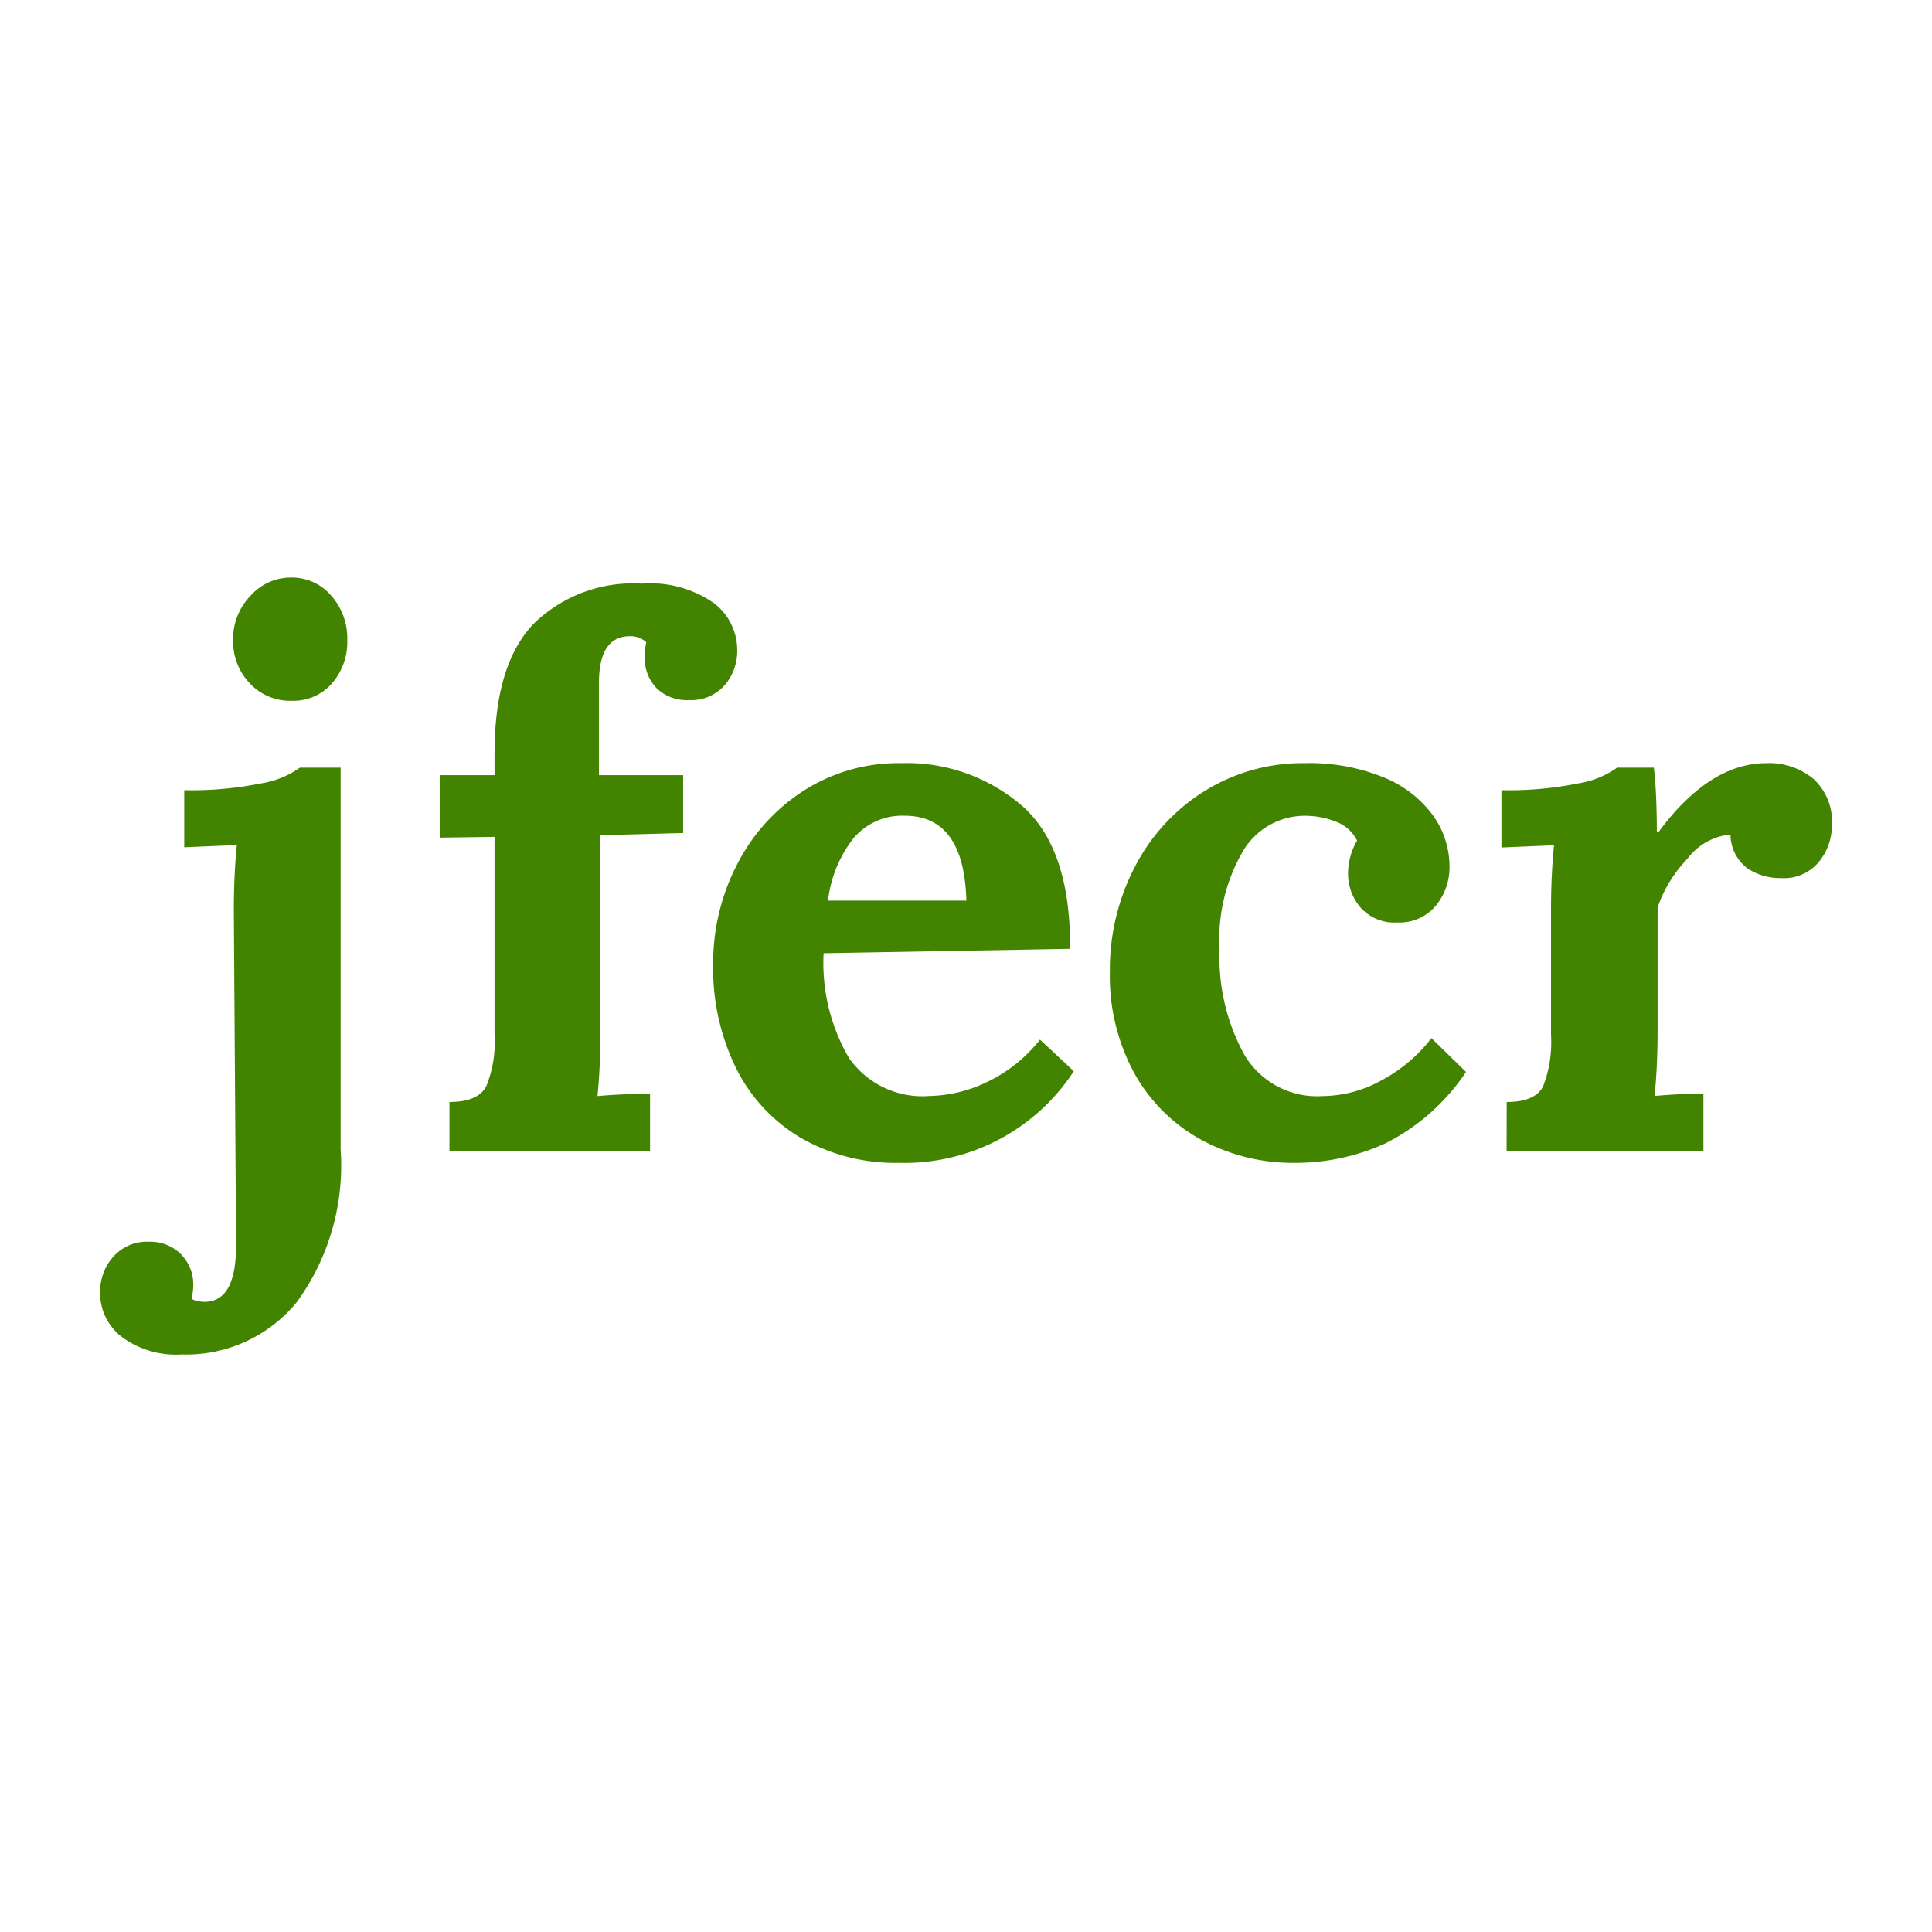 <svg xmlns="http://www.w3.org/2000/svg" width="72" height="72" viewBox="0 0 72 72"><rect x="0" y="0" width="72" height="72" fill="#333333" stroke="none"/><defs><clipPath id="b"><path d="M0 0h72v72H0z"/></clipPath></defs><g id="a" clip-path="url(#b)"><path fill="#fff" d="M0 0h72v72H0z"/><path d="M4.676-16.772a2.054 2.054 0 01-1.568-.658 2.268 2.268 0 01-.616-1.61 2.31 2.31 0 01.644-1.638 2.01 2.01 0 011.512-.686 1.929 1.929 0 011.5.672 2.386 2.386 0 01.6 1.652 2.35 2.35 0 01-.574 1.624 1.912 1.912 0 01-1.498.644zM.588 7.588a3.391 3.391 0 01-2.268-.672 2.067 2.067 0 01-.784-1.624 1.972 1.972 0 01.49-1.344 1.677 1.677 0 011.33-.56 1.611 1.611 0 011.19.462 1.611 1.611 0 01.462 1.19 3.361 3.361 0 01-.056.476.625.625 0 00.224.084 1.3 1.3 0 00.252.028q1.176 0 1.176-2.1L2.52-8.96q0-1.316.112-2.436l-1.96.084v-2.128a13.126 13.126 0 002.856-.252 3.417 3.417 0 001.456-.588H6.5V-.056a8.643 8.643 0 01-1.638 5.7A5.316 5.316 0 01.588 7.588zm9.968-9.408q1.064 0 1.372-.588a4.348 4.348 0 00.308-1.9V-11.7l-2.044.028V-14h2.044v-.812q0-3.276 1.428-4.8a5.289 5.289 0 014.06-1.526 4.128 4.128 0 012.688.728 2.2 2.2 0 01.868 1.736 1.954 1.954 0 01-.476 1.33 1.654 1.654 0 01-1.316.546 1.617 1.617 0 01-1.218-.448 1.582 1.582 0 01-.434-1.148 2.151 2.151 0 01.056-.56.872.872 0 00-.644-.224q-1.12.028-1.12 1.736V-14h3.136v2.156l-3.108.084.028 7.2q0 1.4-.112 2.52.924-.084 1.96-.084V0h-7.476zM27.3.448a7.064 7.064 0 01-3.612-.91 6.222 6.222 0 01-2.436-2.59 8.427 8.427 0 01-.868-3.92 7.963 7.963 0 01.882-3.682 7.069 7.069 0 012.478-2.758 6.537 6.537 0 013.64-1.036 6.579 6.579 0 014.522 1.6q1.806 1.6 1.778 5.32l-9.184.164a7.021 7.021 0 00.938 3.892 3.336 3.336 0 003.01 1.428 5.138 5.138 0 002.1-.5 5.577 5.577 0 002.016-1.6l1.26 1.176A7.534 7.534 0 0127.3.448zm2.52-9.772q-.084-3.164-2.3-3.164a2.371 2.371 0 00-1.918.854 4.628 4.628 0 00-.938 2.31zM42.056.448a7.14 7.14 0 01-3.472-.854 6.323 6.323 0 01-2.492-2.464 7.551 7.551 0 01-.924-3.822 8.283 8.283 0 01.924-3.878 7.207 7.207 0 012.59-2.828 6.915 6.915 0 013.766-1.05 7.283 7.283 0 012.926.532 4.227 4.227 0 011.834 1.416 3.24 3.24 0 01.616 1.89 2.23 2.23 0 01-.518 1.484 1.75 1.75 0 01-1.414.616 1.693 1.693 0 01-1.386-.56 1.929 1.929 0 01-.462-1.26 2.448 2.448 0 01.336-1.232 1.431 1.431 0 00-.812-.714 3.17 3.17 0 00-1.12-.21 2.68 2.68 0 00-2.31 1.3 6.526 6.526 0 00-.882 3.686 7.522 7.522 0 00.924 3.92 3.149 3.149 0 002.912 1.54 4.62 4.62 0 002.208-.592A5.753 5.753 0 0047.152-4.2l1.288 1.26a7.867 7.867 0 01-3 2.66 8.068 8.068 0 01-3.384.728zm7.9-2.268q1.064 0 1.358-.588a4.532 4.532 0 00.294-1.9v-4.7q0-1.26.112-2.38l-1.96.084v-2.136a13.126 13.126 0 002.856-.252 3.417 3.417 0 001.456-.588h1.368q.056.42.084 1.092t.028 1.316h.056q1.9-2.576 4.032-2.576a2.594 2.594 0 011.75.588 2.16 2.16 0 01.686 1.736 2.151 2.151 0 01-.476 1.344 1.692 1.692 0 01-1.428.616 2.194 2.194 0 01-1.246-.364 1.593 1.593 0 01-.63-1.26 2.278 2.278 0 00-1.61.91 4.927 4.927 0 00-1.106 1.806v4.564q0 1.344-.112 2.464.9-.084 1.82-.084V0h-7.336z" transform="translate(6.194 42.888)" fill="#428400"/></g></svg>